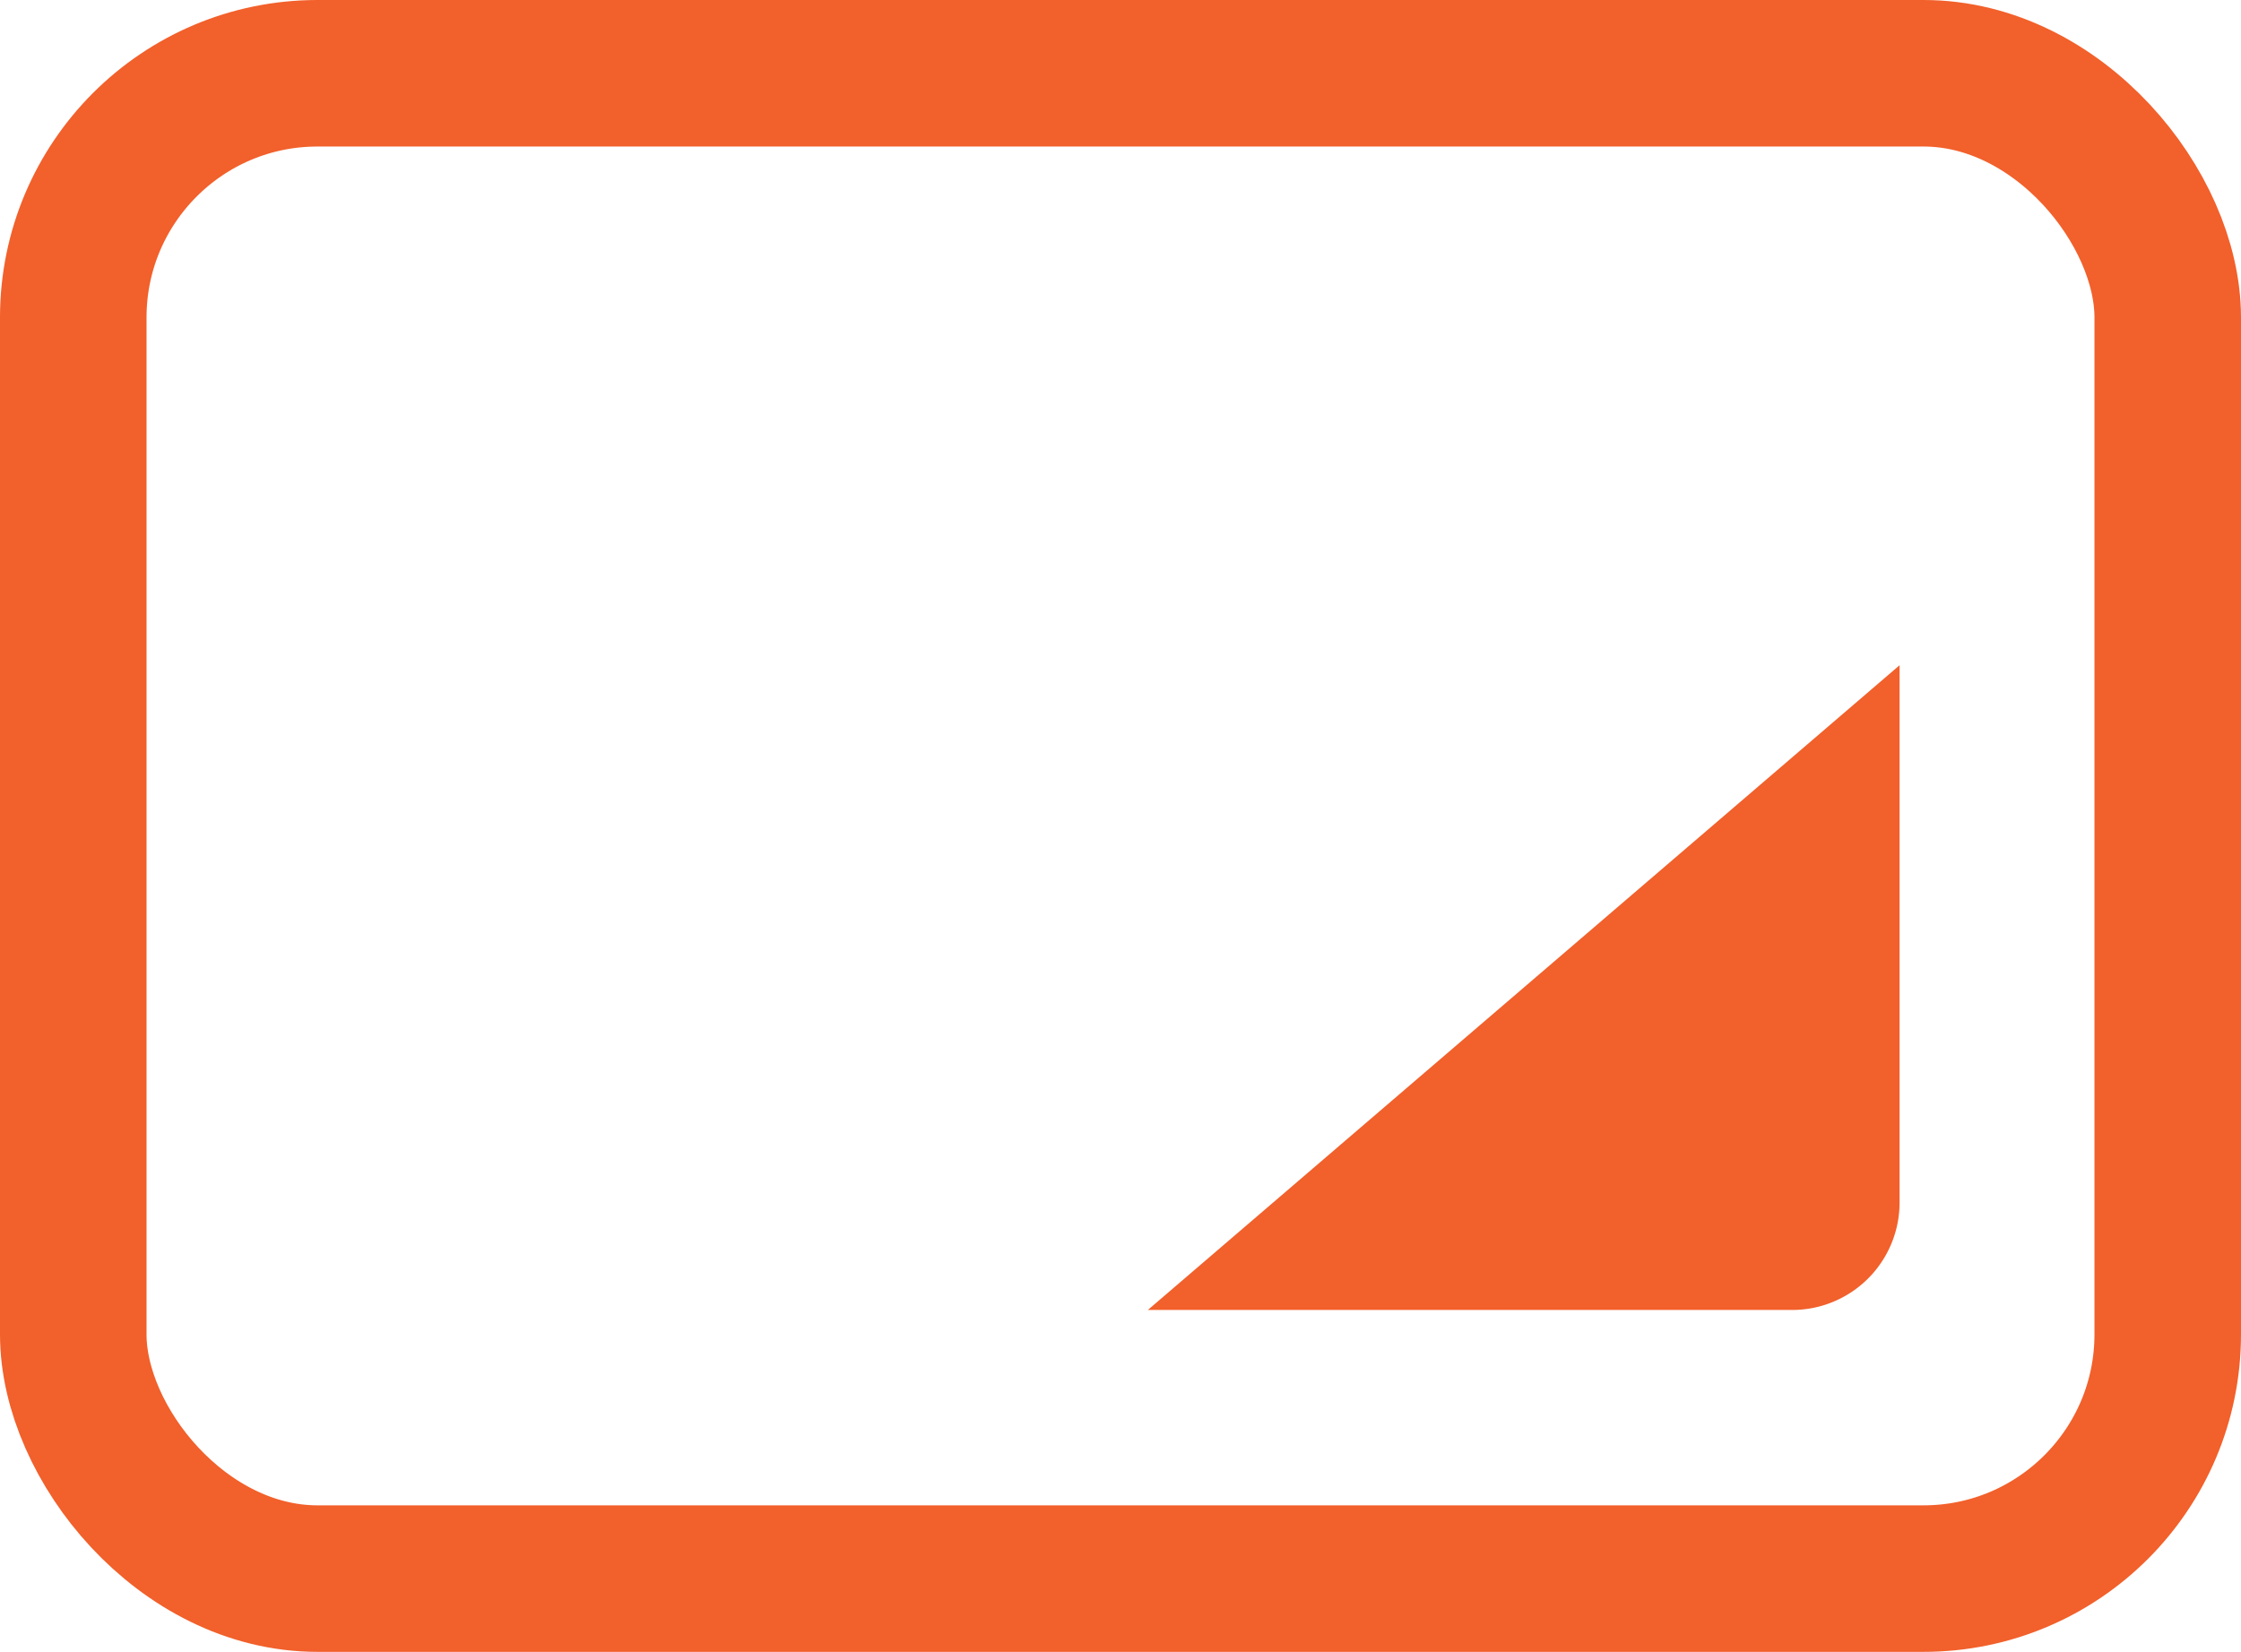 <svg id="icn_icon-video-quality.svg" xmlns="http://www.w3.org/2000/svg" width="45.88" height="33.82" viewBox="0 0 45.88 33.82">
	<defs>
		<style>
			.cls-1 {
			fill: none;
			stroke: #f2602b;
			stroke-width: 3px;
			}

			.cls-2 {
			fill: #f2602b;
			fill-rule: evenodd;
			}
		</style>
	</defs>
	<rect id="角丸長方形_8" class="cls-1" x="1.5" y="1.5" width="42.88" height="30.82" rx="5" ry="5"/>
	<path id="角丸長方形_8-2" class="cls-2" d="M3826.06,3706.91h13.19a2.2,2.2,0,0,0,2.2-2.2v-11Z" transform="translate(-3802.56 -3680.09)"/>
</svg>
